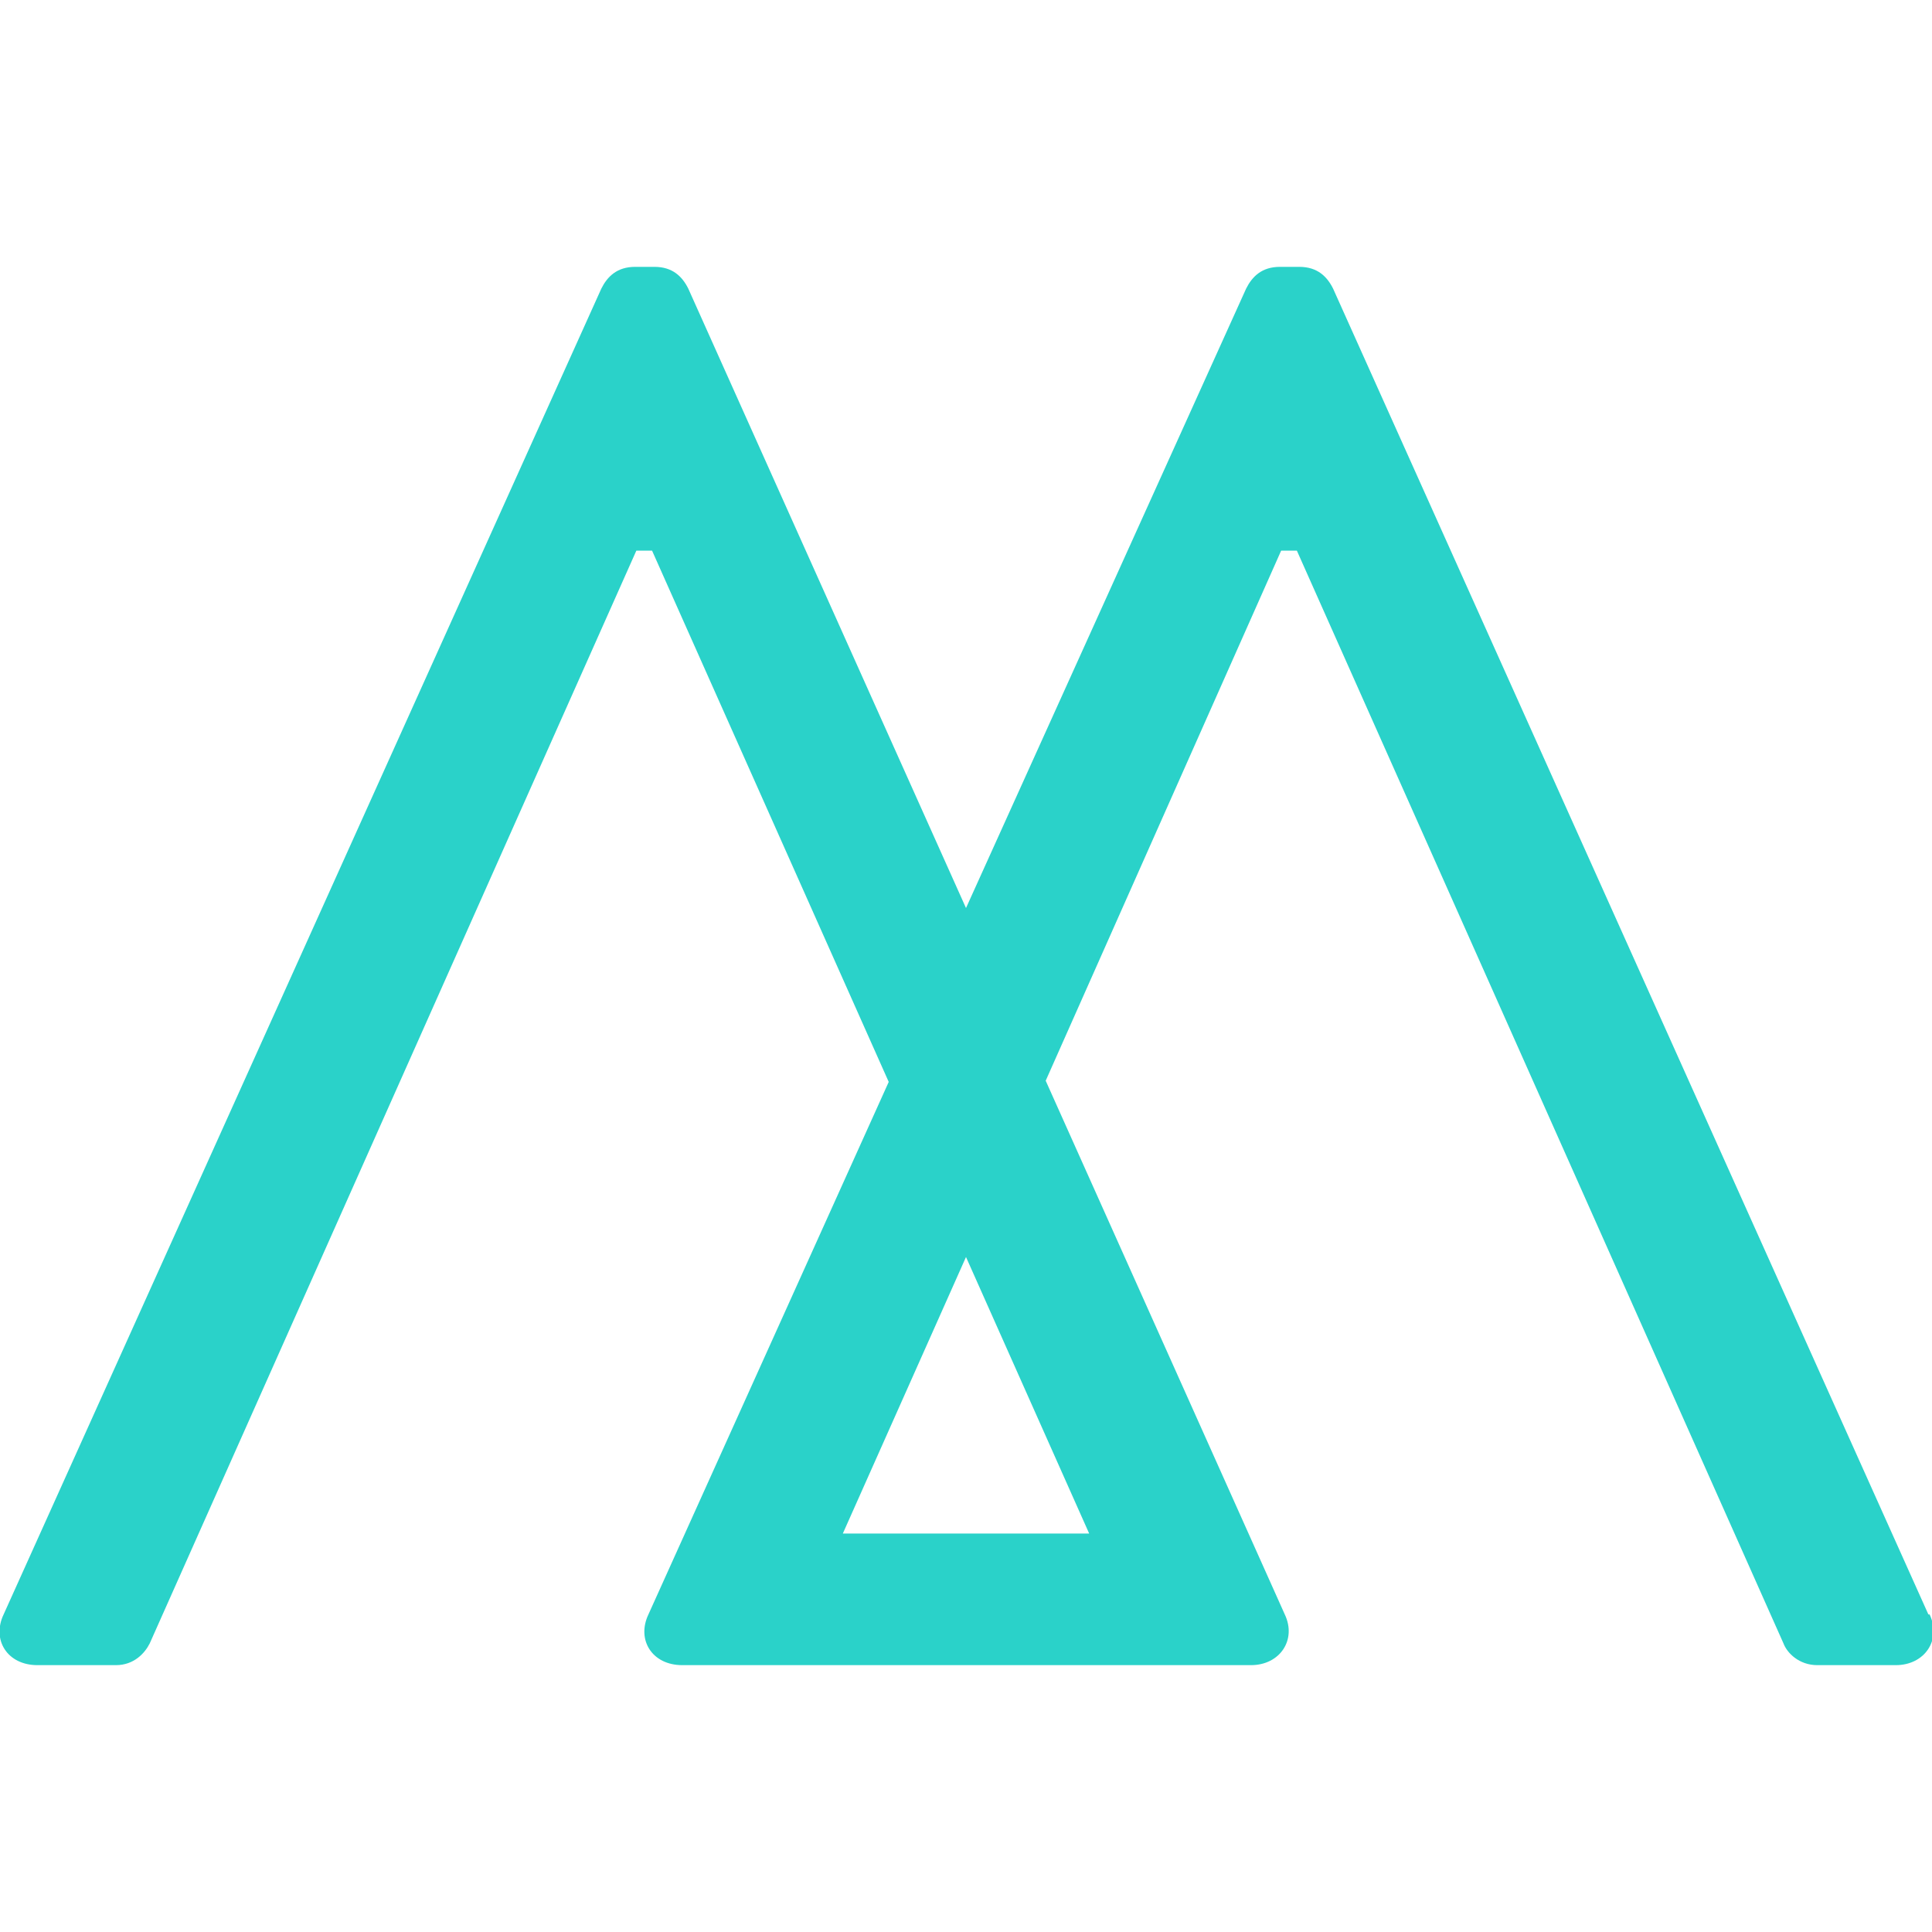 <?xml version="1.0" encoding="UTF-8"?>
<svg id="Vrstva_1" data-name="Vrstva 1" xmlns="http://www.w3.org/2000/svg" viewBox="0 0 16 16">
  <defs>
    <style>
      .cls-1 {
        fill: #2ad2c9;
        stroke-width: 0px;
      }
    </style>
  </defs>
  <path class="cls-1" d="m15.97,13.37L11.04,2.39c-.05-.1-.13-.18-.28-.18h-.16c-.15,0-.23.08-.28.18l-2.32,5.13-2.3-5.13c-.05-.1-.13-.18-.28-.18h-.16c-.15,0-.23.08-.28.18L.03,13.37c-.1.21.03.42.28.42h.65c.15,0,.24-.1.28-.18L5.27,4.56h.13l1.96,4.4-1.99,4.41c-.1.21.03.42.28.42h4.71c.24,0,.38-.21.28-.42l-1.98-4.42,1.95-4.39h.13l4.03,9.05c.03.08.13.18.28.18h.65c.24,0,.38-.21.28-.42Zm-6.95-.67h-2.04l1.02-2.29,1.02,2.29Z"/>
</svg>